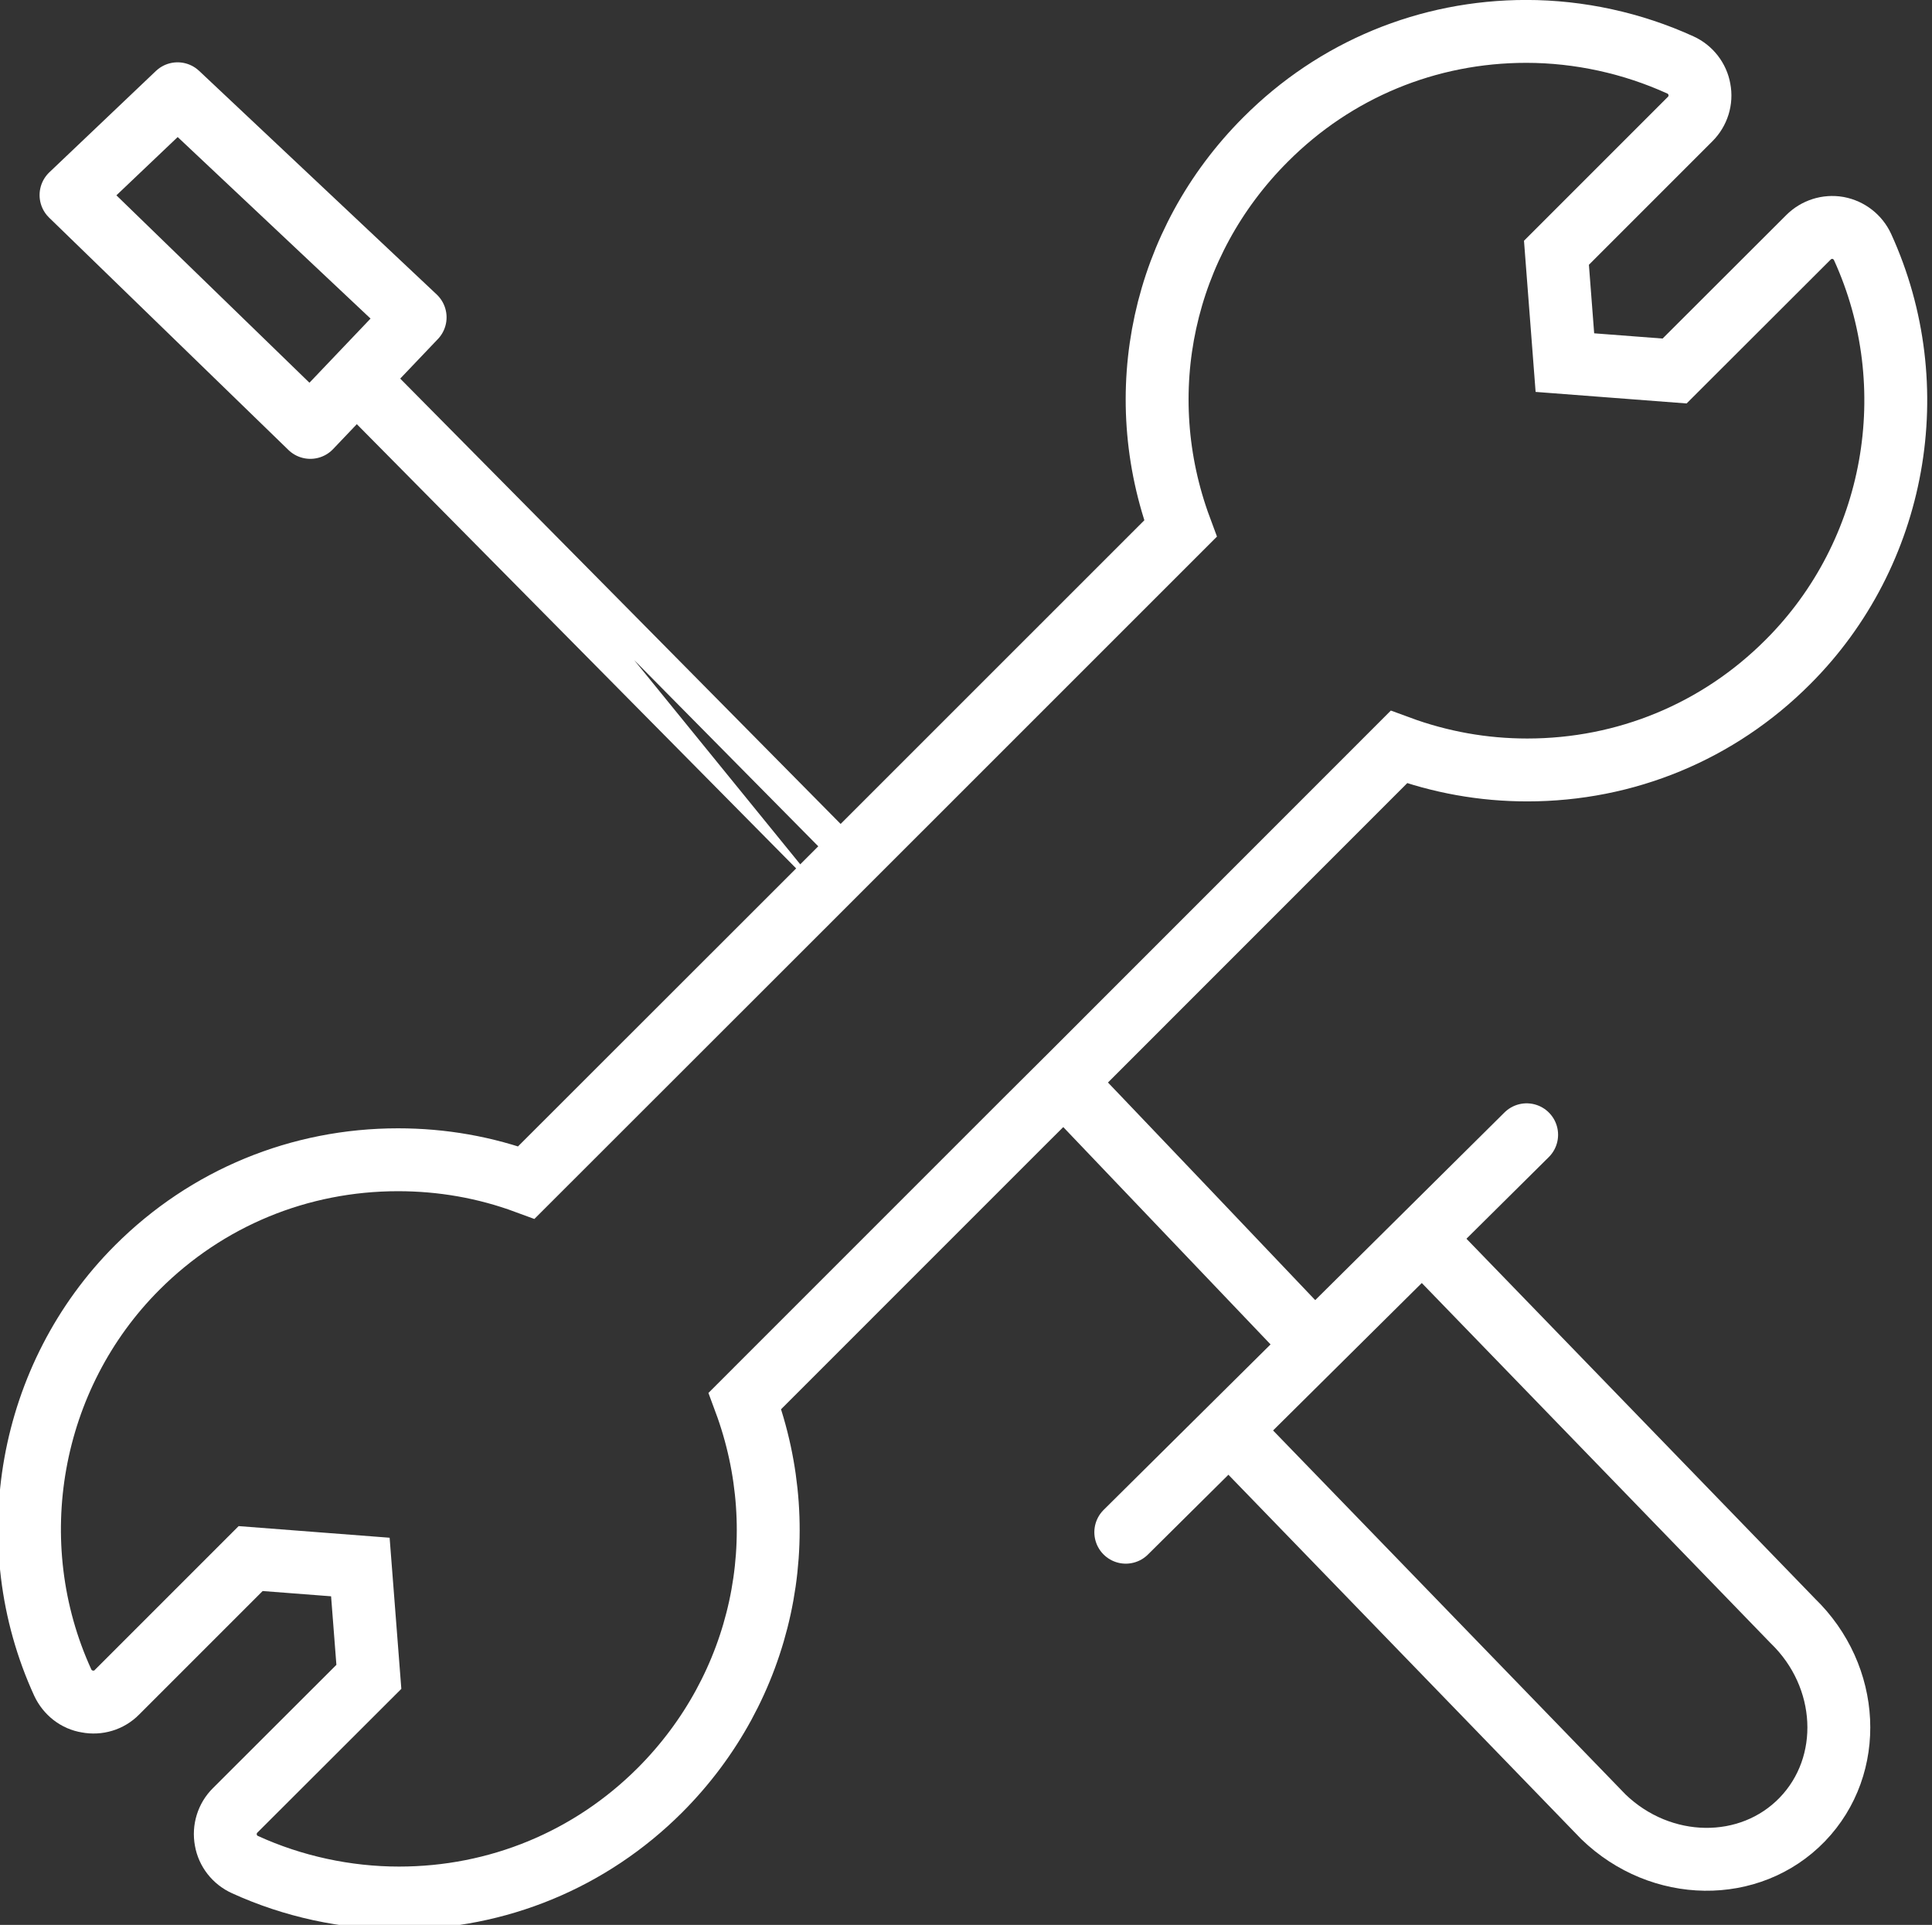 <?xml version="1.0" encoding="utf-8"?>
<!-- Generator: Adobe Illustrator 16.0.0, SVG Export Plug-In . SVG Version: 6.00 Build 0)  -->
<!DOCTYPE svg PUBLIC "-//W3C//DTD SVG 1.1//EN" "http://www.w3.org/Graphics/SVG/1.1/DTD/svg11.dtd">
<svg version="1.1" id="Layer_1" xmlns="http://www.w3.org/2000/svg" xmlns:xlink="http://www.w3.org/1999/xlink" x="0px" y="0px"
	 width="92.167px" height="91.831px" viewBox="14.833 15.919 92.167 91.831" enable-background="new 14.833 15.919 92.167 91.831"
	 xml:space="preserve">
<rect x="14.833" y="15.919" width="92.167" height="91.831" fill="#333333" stroke="none"/>
<g>
	<g>
		<path fill="none" stroke="#FFFFFF" stroke-width="3" stroke-miterlimit="10" d="M53.245,59.039L39.944,72.332
			c-1.963-0.725-4.014-1.085-6.123-1.085c-4.697,0-9.121,1.819-12.441,5.142c-5.176,5.176-6.602,13.145-3.552,19.803
			c0.222,0.47,0.652,0.82,1.169,0.898c0.508,0.1,1.042-0.059,1.406-0.43l6.387-6.387l5.234,0.403l0.406,5.24l-6.382,6.373
			c-0.371,0.366-0.537,0.901-0.439,1.421c0.088,0.508,0.43,0.944,0.908,1.161c2.285,1.045,4.826,1.596,7.354,1.596l0,0
			c4.697,0,9.116-1.819,12.441-5.14c4.917-4.922,6.456-12.109,4.058-18.575l13.295-13.297l2.256-2.246l15.646-15.652
			c1.961,0.723,4.013,1.094,6.123,1.094c4.701,0,9.121-1.826,12.44-5.156c5.177-5.173,6.603-13.125,3.556-19.795
			c-0.22-0.474-0.654-0.811-1.172-0.908c-0.513-0.088-1.035,0.078-1.406,0.448l-6.387,6.378l-5.234-0.4l-0.403-5.24l6.38-6.381
			c0.371-0.371,0.538-0.898,0.439-1.414c-0.088-0.51-0.43-0.949-0.904-1.164c-2.289-1.045-4.828-1.602-7.355-1.602
			c-4.699,0-9.113,1.826-12.433,5.154c-4.922,4.919-6.465,12.102-4.063,18.566L56.352,55.932L55.5,56.783L53.245,59.039z"/>
	</g>
</g>
<path fill="none" stroke="#FFFFFF" stroke-width="3" stroke-linecap="round" stroke-linejoin="round" stroke-miterlimit="10" d="
	M190.076,88.557"/>
<g>
	<path fill="none" stroke="#FFFFFF" stroke-width="3" stroke-miterlimit="10" d="M32.387,34.559l22.423,22.674
		C54.811,57.232,33.221,35.392,32.387,34.559z"/>
	<path fill="none" stroke="#FFFFFF" stroke-width="3" stroke-miterlimit="10" d="M64.926,66.854l11.807,12.379
		C76.732,79.232,65.76,67.688,64.926,66.854z"/>
	
		<polygon fill="none" stroke="#FFFFFF" stroke-width="3" stroke-linecap="round" stroke-linejoin="round" stroke-miterlimit="10" points="
		18.221,25.226 23.304,20.392 34.637,31.059 31.888,33.945 29.637,36.309 	"/>
	
		<line fill="none" stroke="#FFFFFF" stroke-width="3" stroke-linecap="round" stroke-linejoin="round" stroke-miterlimit="10" x1="87.662" y1="70.055" x2="68.539" y2="89.016"/>
	<path fill="none" stroke="#FFFFFF" stroke-width="3" stroke-linecap="round" stroke-linejoin="round" stroke-miterlimit="10" d="
		M83.299,75.631l17.055,17.61c2.746,2.653,2.951,6.896,0.459,9.479l0,0c-2.494,2.582-6.742,2.526-9.488-0.127L74.27,84.98"/>
</g>
</svg>
